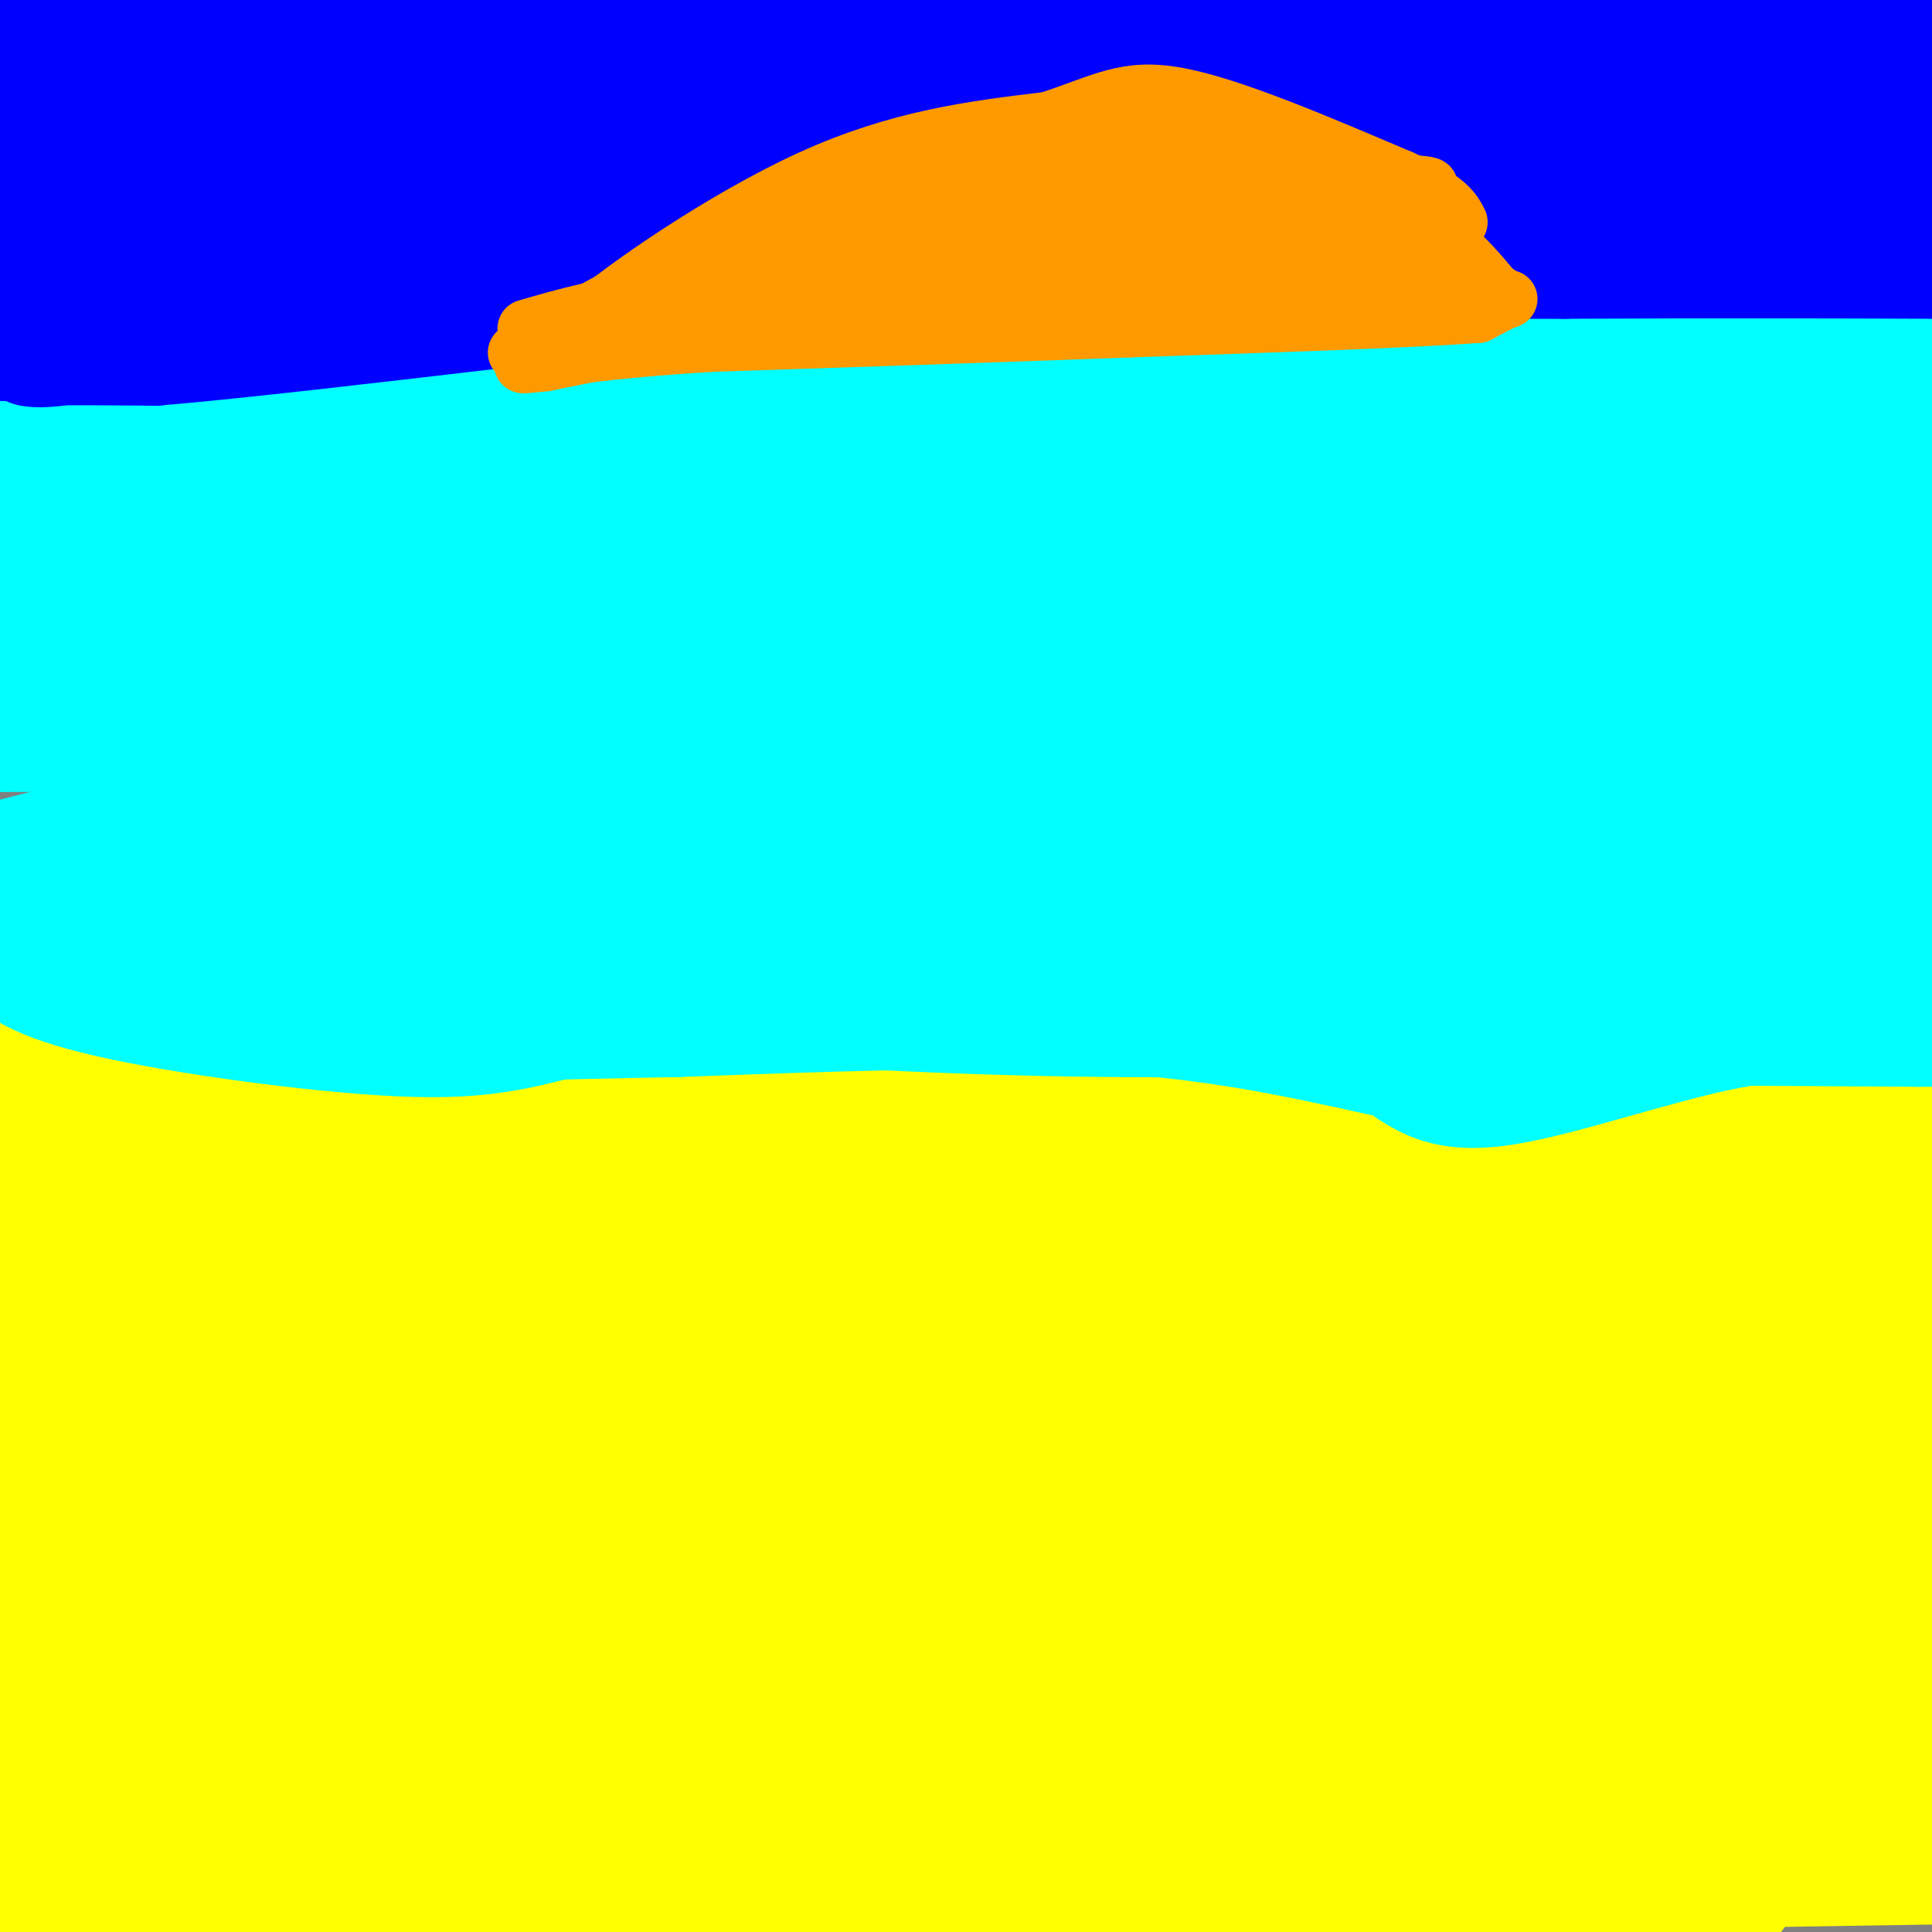 <svg viewBox='0 0 400 400' version='1.1' xmlns='http://www.w3.org/2000/svg' xmlns:xlink='http://www.w3.org/1999/xlink'><rect x="0" y="0" width="400" height="400" fill="#808080" stroke="none"/><g fill='none' stroke='#ffff00' stroke-width='28' stroke-linecap='round' stroke-linejoin='round'><path d='M0,215c11.600,-1.156 23.200,-2.311 67,0c43.800,2.311 119.800,8.089 179,10c59.200,1.911 101.600,-0.044 144,-2'/><path d='M390,223c24.000,-0.333 12.000,-0.167 0,0'/><path d='M3,236c48.274,3.333 96.548,6.667 132,7c35.452,0.333 58.083,-2.333 95,-2c36.917,0.333 88.119,3.667 116,4c27.881,0.333 32.440,-2.333 37,-5'/><path d='M383,240c20.158,-2.595 52.053,-6.582 18,-1c-34.053,5.582 -134.053,20.734 -185,28c-50.947,7.266 -52.842,6.648 -84,6c-31.158,-0.648 -91.579,-1.324 -152,-2'/><path d='M80,271c90.389,-1.892 180.778,-3.783 140,-4c-40.778,-0.217 -212.724,1.241 -216,-2c-3.276,-3.241 162.118,-11.180 188,-14c25.882,-2.820 -87.748,-0.520 -146,2c-58.252,2.520 -61.126,5.260 -64,8'/><path d='M66,275c34.360,4.659 68.721,9.317 95,13c26.279,3.683 44.477,6.389 101,5c56.523,-1.389 151.372,-6.874 130,-8c-21.372,-1.126 -158.963,2.107 -248,5c-89.037,2.893 -129.518,5.447 -170,8'/><path d='M91,280c0.000,0.000 333.000,-19.000 333,-19'/><path d='M396,264c-0.333,2.244 -0.667,4.489 -83,11c-82.333,6.511 -246.667,17.289 -240,17c6.667,-0.289 184.333,-11.644 362,-23'/><path d='M364,275c-31.711,0.333 -63.422,0.667 -128,11c-64.578,10.333 -162.022,30.667 -215,40c-52.978,9.333 -61.489,7.667 -70,6'/><path d='M61,313c63.844,-3.244 127.689,-6.489 186,-8c58.311,-1.511 111.089,-1.289 66,5c-45.089,6.289 -188.044,18.644 -331,31'/><path d='M14,334c79.812,-6.131 159.624,-12.262 202,-18c42.376,-5.738 47.317,-11.085 51,-14c3.683,-2.915 6.107,-3.400 -19,-5c-25.107,-1.600 -77.745,-4.314 -126,-2c-48.255,2.314 -92.128,9.657 -136,17'/><path d='M84,330c102.083,0.500 204.167,1.000 258,0c53.833,-1.000 59.417,-3.500 65,-6'/><path d='M375,329c-120.592,13.094 -241.185,26.187 -296,34c-54.815,7.813 -43.854,10.345 27,2c70.854,-8.345 201.601,-27.566 272,-37c70.399,-9.434 80.449,-9.080 9,-2c-71.449,7.080 -224.399,20.888 -264,20c-39.601,-0.888 34.146,-16.470 74,-25c39.854,-8.530 45.815,-10.009 75,-12c29.185,-1.991 81.592,-4.496 134,-7'/><path d='M398,306c-8.439,4.413 -16.877,8.826 -27,13c-10.123,4.174 -21.930,8.108 -45,13c-23.070,4.892 -57.404,10.740 -89,16c-31.596,5.260 -60.456,9.931 -105,15c-44.544,5.069 -104.772,10.534 -165,16'/><path d='M27,356c35.417,0.571 70.833,1.143 116,-2c45.167,-3.143 100.083,-10.000 109,-13c8.917,-3.000 -28.167,-2.143 -78,0c-49.833,2.143 -112.417,5.571 -175,9'/><path d='M2,354c156.943,3.368 313.885,6.737 353,11c39.115,4.263 -39.598,9.421 -121,17c-81.402,7.579 -165.493,17.579 -180,19c-14.507,1.421 40.569,-5.737 115,-10c74.431,-4.263 168.215,-5.632 262,-7'/><path d='M358,391c0.000,0.000 -138.000,15.000 -138,15'/><path d='M400,341c-3.753,-0.132 -7.506,-0.265 -11,0c-3.494,0.265 -6.730,0.927 -12,7c-5.270,6.073 -12.573,17.558 -15,24c-2.427,6.442 0.021,7.841 9,8c8.979,0.159 24.490,-0.920 40,-2'/><path d='M396,339c-15.649,0.388 -31.298,0.775 -39,2c-7.702,1.225 -7.456,3.287 -9,6c-1.544,2.713 -4.877,6.077 -3,10c1.877,3.923 8.965,8.407 24,11c15.035,2.593 38.018,3.297 61,4'/><path d='M403,355c-41.083,3.500 -82.167,7.000 -76,7c6.167,0.000 59.583,-3.500 113,-7'/><path d='M372,346c-65.244,1.808 -130.488,3.616 -203,9c-72.512,5.384 -152.293,14.345 -140,21c12.293,6.655 116.659,11.003 174,12c57.341,0.997 67.656,-1.355 62,-3c-5.656,-1.645 -27.284,-2.581 -34,-4c-6.716,-1.419 1.479,-3.322 -41,1c-42.479,4.322 -135.634,14.870 -174,18c-38.366,3.130 -21.945,-1.157 26,-5c47.945,-3.843 127.413,-7.241 158,-9c30.587,-1.759 12.294,-1.880 -6,-2'/><path d='M194,384c-33.667,0.167 -114.833,1.583 -196,3'/><path d='M7,385c32.089,-0.911 64.178,-1.822 66,-3c1.822,-1.178 -26.622,-2.622 -46,-2c-19.378,0.622 -29.689,3.311 -40,6'/><path d='M11,391c23.917,1.083 47.833,2.167 114,-2c66.167,-4.167 174.583,-13.583 283,-23'/><path d='M403,362c0.000,0.000 0.100,0.100 0.1,0.1'/></g>
<g fill='none' stroke='#00ffff' stroke-width='28' stroke-linecap='round' stroke-linejoin='round'><path d='M1,195c3.338,3.255 6.676,6.510 22,10c15.324,3.490 42.633,7.214 60,8c17.367,0.786 24.791,-1.365 41,-6c16.209,-4.635 41.203,-11.753 58,-15c16.797,-3.247 25.399,-2.624 34,-2'/><path d='M216,190c9.486,-1.640 16.203,-4.738 28,-1c11.797,3.738 28.676,14.314 36,19c7.324,4.686 5.093,3.482 23,3c17.907,-0.482 55.954,-0.241 94,0'/><path d='M397,211c15.667,0.000 7.833,0.000 0,0'/><path d='M286,217c-17.333,-3.833 -34.667,-7.667 -59,-9c-24.333,-1.333 -55.667,-0.167 -87,1'/><path d='M140,209c-27.167,0.500 -51.583,1.250 -76,2'/><path d='M293,220c3.933,2.444 7.867,4.889 19,3c11.133,-1.889 29.467,-8.111 43,-11c13.533,-2.889 22.267,-2.444 31,-2'/><path d='M386,210c9.000,-0.500 16.000,-0.750 23,-1'/><path d='M388,198c-48.033,5.636 -96.067,11.273 -155,11c-58.933,-0.273 -128.766,-6.455 -138,-11c-9.234,-4.545 42.129,-7.455 109,-10c66.871,-2.545 149.249,-4.727 191,-7c41.751,-2.273 42.876,-4.636 44,-7'/><path d='M371,171c0.000,0.000 -381.000,24.000 -381,24'/><path d='M150,184c87.822,-2.756 175.644,-5.511 184,-6c8.356,-0.489 -62.756,1.289 -135,5c-72.244,3.711 -145.622,9.356 -219,15'/><path d='M45,190c24.417,0.000 48.833,0.000 115,-5c66.167,-5.000 174.083,-15.000 282,-25'/><path d='M369,160c0.000,0.000 -375.000,24.000 -375,24'/><path d='M0,180c8.241,-2.069 16.482,-4.137 22,-6c5.518,-1.863 8.314,-3.520 69,-8c60.686,-4.480 179.262,-11.783 240,-16c60.738,-4.217 63.640,-5.348 69,-7c5.360,-1.652 13.180,-3.826 21,-6'/><path d='M33,139c0.000,0.000 -63.000,4.000 -63,4'/><path d='M74,141c110.917,0.750 221.833,1.500 277,0c55.167,-1.500 54.583,-5.250 54,-9'/><path d='M385,127c-98.500,7.583 -197.000,15.167 -262,19c-65.000,3.833 -96.500,3.917 -128,4'/><path d='M25,132c13.500,-2.500 27.000,-5.000 94,-8c67.000,-3.000 187.500,-6.500 308,-10'/><path d='M377,115c0.000,0.000 -402.000,17.000 -402,17'/><path d='M35,118c0.000,0.000 416.000,-13.000 416,-13'/><path d='M344,112c-56.255,5.742 -112.510,11.483 -156,15c-43.490,3.517 -74.214,4.809 -115,6c-40.786,1.191 -91.635,2.282 -28,-1c63.635,-3.282 241.753,-10.938 249,-13c7.247,-2.062 -156.376,1.469 -320,5'/><path d='M3,119c145.083,-8.167 290.167,-16.333 359,-21c68.833,-4.667 61.417,-5.833 54,-7'/><path d='M0,85c0.000,0.000 4.000,-1.000 4,-1'/><path d='M1,81c0.000,0.000 88.000,-7.000 88,-7'/><path d='M89,74c46.833,-3.167 119.917,-7.583 193,-12'/><path d='M282,62c47.933,-2.089 71.267,-1.311 88,1c16.733,2.311 26.867,6.156 37,10'/><path d='M386,77c-9.500,2.083 -19.000,4.167 -80,7c-61.000,2.833 -173.500,6.417 -286,10'/><path d='M20,94c-50.333,2.000 -33.167,2.000 -16,2'/></g>
<g fill='none' stroke='#0000ff' stroke-width='28' stroke-linecap='round' stroke-linejoin='round'><path d='M1,1c0.000,0.000 -3.000,9.000 -3,9'/><path d='M4,25c0.000,0.000 0.000,37.000 0,37'/><path d='M4,62c1.556,6.733 5.444,5.067 29,3c23.556,-2.067 66.778,-4.533 110,-7'/><path d='M143,58c23.733,-2.156 28.067,-4.044 55,-5c26.933,-0.956 76.467,-0.978 126,-1'/><path d='M324,52c33.833,-0.167 55.417,-0.083 77,0'/><path d='M401,52c10.200,-1.333 -2.800,-4.667 -8,-12c-5.200,-7.333 -2.600,-18.667 0,-30'/><path d='M393,10c-21.778,-6.400 -76.222,-7.400 -132,-7c-55.778,0.400 -112.889,2.200 -170,4'/><path d='M91,7c-42.333,1.048 -63.167,1.667 -73,2c-9.833,0.333 -8.667,0.381 -10,3c-1.333,2.619 -5.167,7.810 -9,13'/><path d='M0,62c0.000,0.000 1.000,7.000 1,7'/><path d='M1,69c-0.524,0.333 -2.333,-2.333 3,-4c5.333,-1.667 17.810,-2.333 22,-2c4.190,0.333 0.095,1.667 -4,3'/><path d='M22,66c-2.333,1.167 -6.167,2.583 -10,4'/><path d='M12,70c-3.511,0.622 -7.289,0.178 -4,0c3.289,-0.178 13.644,-0.089 24,0'/><path d='M32,70c16.167,-1.333 44.583,-4.667 73,-8'/><path d='M105,62c38.333,-4.489 97.667,-11.711 94,-15c-3.667,-3.289 -70.333,-2.644 -137,-2'/><path d='M62,45c-37.833,-0.167 -63.917,0.417 -90,1'/><path d='M26,41c26.440,-2.214 52.881,-4.429 34,-7c-18.881,-2.571 -83.083,-5.500 -45,-9c38.083,-3.500 178.452,-7.571 216,-8c37.548,-0.429 -27.726,2.786 -93,6'/><path d='M138,23c-33.772,1.345 -71.700,1.707 -57,3c14.700,1.293 82.030,3.518 133,4c50.970,0.482 85.580,-0.778 124,-3c38.420,-2.222 80.652,-5.406 46,-5c-34.652,0.406 -146.186,4.402 -158,6c-11.814,1.598 76.093,0.799 164,0'/><path d='M390,28c32.167,0.000 30.583,0.000 29,0'/><path d='M401,29c0.000,0.000 -2.000,0.000 -2,0'/></g>
<g fill='none' stroke='#ff9900' stroke-width='12' stroke-linecap='round' stroke-linejoin='round'><path d='M107,73c0.000,0.000 40.000,-22.000 40,-22'/><path d='M147,51c15.556,-7.467 34.444,-15.133 50,-19c15.556,-3.867 27.778,-3.933 40,-4'/><path d='M237,28c10.356,-1.422 16.244,-2.978 25,0c8.756,2.978 20.378,10.489 32,18'/><path d='M294,46c7.833,5.333 11.417,9.667 15,14'/><path d='M309,60c3.267,2.489 3.933,1.711 3,2c-0.933,0.289 -3.467,1.644 -6,3'/><path d='M306,65c-13.000,1.000 -42.500,2.000 -72,3'/><path d='M234,68c-26.500,1.000 -56.750,2.000 -87,3'/><path d='M147,71c-21.889,1.356 -33.111,3.244 -37,4c-3.889,0.756 -0.444,0.378 3,0'/><path d='M113,75c20.244,-4.089 69.356,-14.311 100,-19c30.644,-4.689 42.822,-3.844 55,-3'/><path d='M268,53c16.644,0.067 30.756,1.733 28,3c-2.756,1.267 -22.378,2.133 -42,3'/><path d='M254,59c-23.667,1.333 -61.833,3.167 -100,5'/><path d='M154,64c-3.857,-3.381 36.500,-14.333 65,-20c28.500,-5.667 45.143,-6.048 37,-6c-8.143,0.048 -41.071,0.524 -74,1'/><path d='M182,39c-19.881,4.321 -32.583,14.625 -35,19c-2.417,4.375 5.452,2.821 18,0c12.548,-2.821 29.774,-6.911 47,-11'/><path d='M212,47c14.774,-2.786 28.208,-4.250 37,-5c8.792,-0.750 12.940,-0.786 16,0c3.060,0.786 5.030,2.393 7,4'/><path d='M272,46c-1.625,-1.123 -9.188,-5.930 -19,-8c-9.812,-2.070 -21.872,-1.404 -13,-1c8.872,0.404 38.678,0.544 50,1c11.322,0.456 4.161,1.228 -3,2'/><path d='M287,40c-5.080,1.341 -16.281,3.694 -19,5c-2.719,1.306 3.044,1.567 7,2c3.956,0.433 6.103,1.040 -3,1c-9.103,-0.040 -29.458,-0.726 -52,1c-22.542,1.726 -47.271,5.863 -72,10'/><path d='M148,59c-14.311,3.111 -14.089,5.889 -16,7c-1.911,1.111 -5.956,0.556 -10,0'/><path d='M122,66c6.489,-5.911 27.711,-20.689 46,-29c18.289,-8.311 33.644,-10.156 49,-12'/><path d='M217,25c11.578,-3.733 16.022,-7.067 27,-5c10.978,2.067 28.489,9.533 46,17'/><path d='M290,37c9.667,4.333 10.833,6.667 12,9'/><path d='M191,56c-17.000,-1.556 -34.000,-3.111 -30,-6c4.000,-2.889 29.000,-7.111 48,-8c19.000,-0.889 32.000,1.556 45,4'/><path d='M254,46c15.536,2.239 31.876,5.837 35,6c3.124,0.163 -6.967,-3.110 -15,-5c-8.033,-1.890 -14.010,-2.397 -35,0c-20.990,2.397 -56.995,7.699 -93,13'/><path d='M146,60c-21.667,3.500 -29.333,5.750 -37,8'/></g>
</svg>